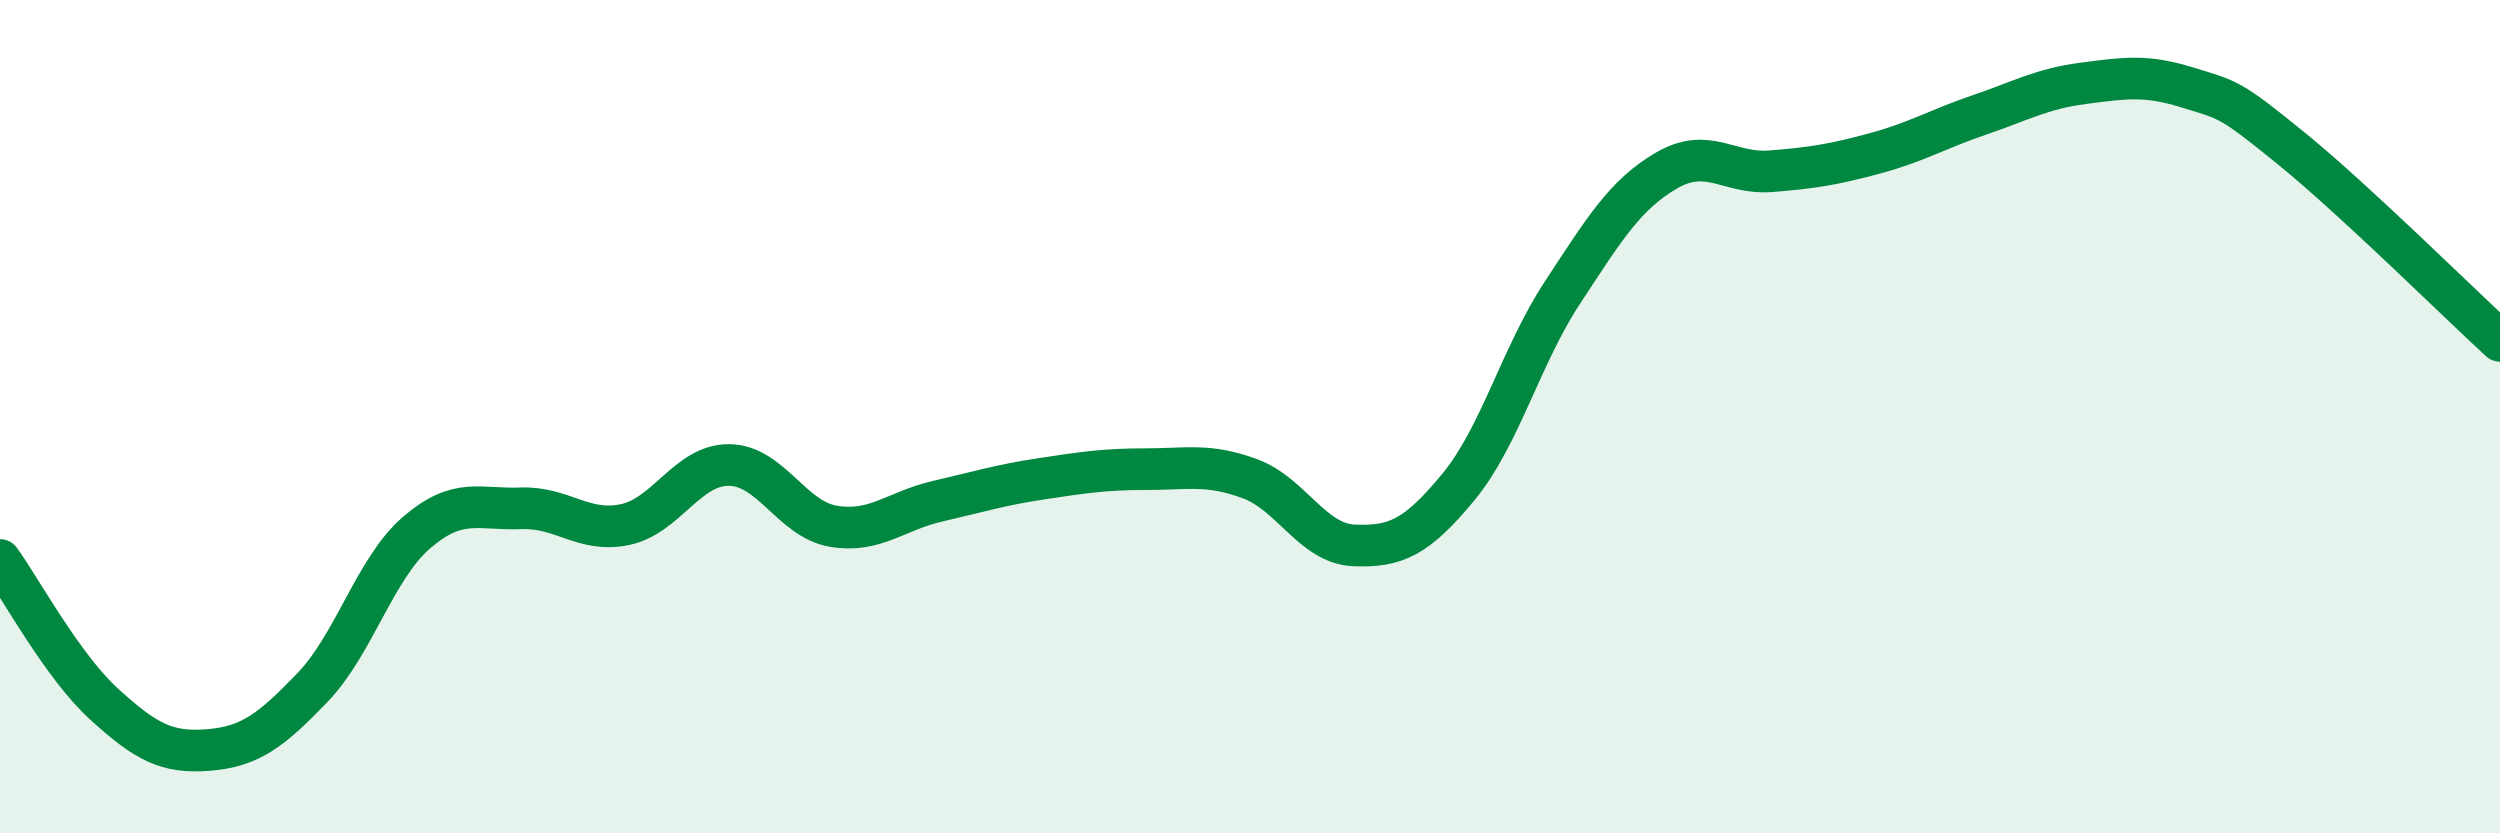 
    <svg width="60" height="20" viewBox="0 0 60 20" xmlns="http://www.w3.org/2000/svg">
      <path
        d="M 0,13.44 C 0.5,14.13 1.5,15.99 2.5,16.9 C 3.5,17.81 4,18.08 5,18 C 6,17.92 6.5,17.54 7.5,16.5 C 8.5,15.46 9,13.64 10,12.78 C 11,11.92 11.5,12.24 12.5,12.2 C 13.5,12.16 14,12.8 15,12.59 C 16,12.38 16.5,11.15 17.5,11.16 C 18.5,11.17 19,12.46 20,12.63 C 21,12.8 21.5,12.26 22.5,12.03 C 23.5,11.8 24,11.64 25,11.49 C 26,11.34 26.5,11.26 27.5,11.26 C 28.5,11.26 29,11.12 30,11.49 C 31,11.86 31.5,13.05 32.5,13.09 C 33.5,13.13 34,12.9 35,11.69 C 36,10.48 36.5,8.54 37.5,7.02 C 38.5,5.5 39,4.67 40,4.09 C 41,3.51 41.5,4.19 42.5,4.11 C 43.5,4.03 44,3.95 45,3.68 C 46,3.41 46.5,3.1 47.5,2.76 C 48.5,2.42 49,2.13 50,2 C 51,1.87 51.5,1.79 52.5,2.1 C 53.5,2.41 53.5,2.35 55,3.57 C 56.5,4.79 59,7.26 60,8.18L60 20L0 20Z"
        fill="#008740"
        opacity="0.1"
        stroke-linecap="round"
        stroke-linejoin="round"
      />
      <path
        d="M 0,13.44 C 0.5,14.13 1.5,15.99 2.5,16.9 C 3.5,17.81 4,18.08 5,18 C 6,17.92 6.5,17.54 7.5,16.5 C 8.5,15.46 9,13.64 10,12.78 C 11,11.92 11.5,12.24 12.5,12.2 C 13.5,12.16 14,12.8 15,12.59 C 16,12.38 16.5,11.15 17.5,11.16 C 18.5,11.17 19,12.46 20,12.63 C 21,12.8 21.5,12.26 22.5,12.03 C 23.5,11.8 24,11.64 25,11.49 C 26,11.34 26.5,11.26 27.5,11.26 C 28.5,11.26 29,11.12 30,11.49 C 31,11.86 31.5,13.05 32.5,13.09 C 33.5,13.13 34,12.9 35,11.69 C 36,10.48 36.5,8.54 37.5,7.02 C 38.5,5.5 39,4.67 40,4.09 C 41,3.51 41.5,4.19 42.5,4.11 C 43.5,4.03 44,3.95 45,3.68 C 46,3.41 46.5,3.1 47.5,2.76 C 48.5,2.42 49,2.13 50,2 C 51,1.87 51.5,1.79 52.5,2.1 C 53.5,2.41 53.5,2.35 55,3.57 C 56.5,4.79 59,7.26 60,8.18"
        stroke="#008740"
        stroke-width="1"
        fill="none"
        stroke-linecap="round"
        stroke-linejoin="round"
      />
    </svg>
  